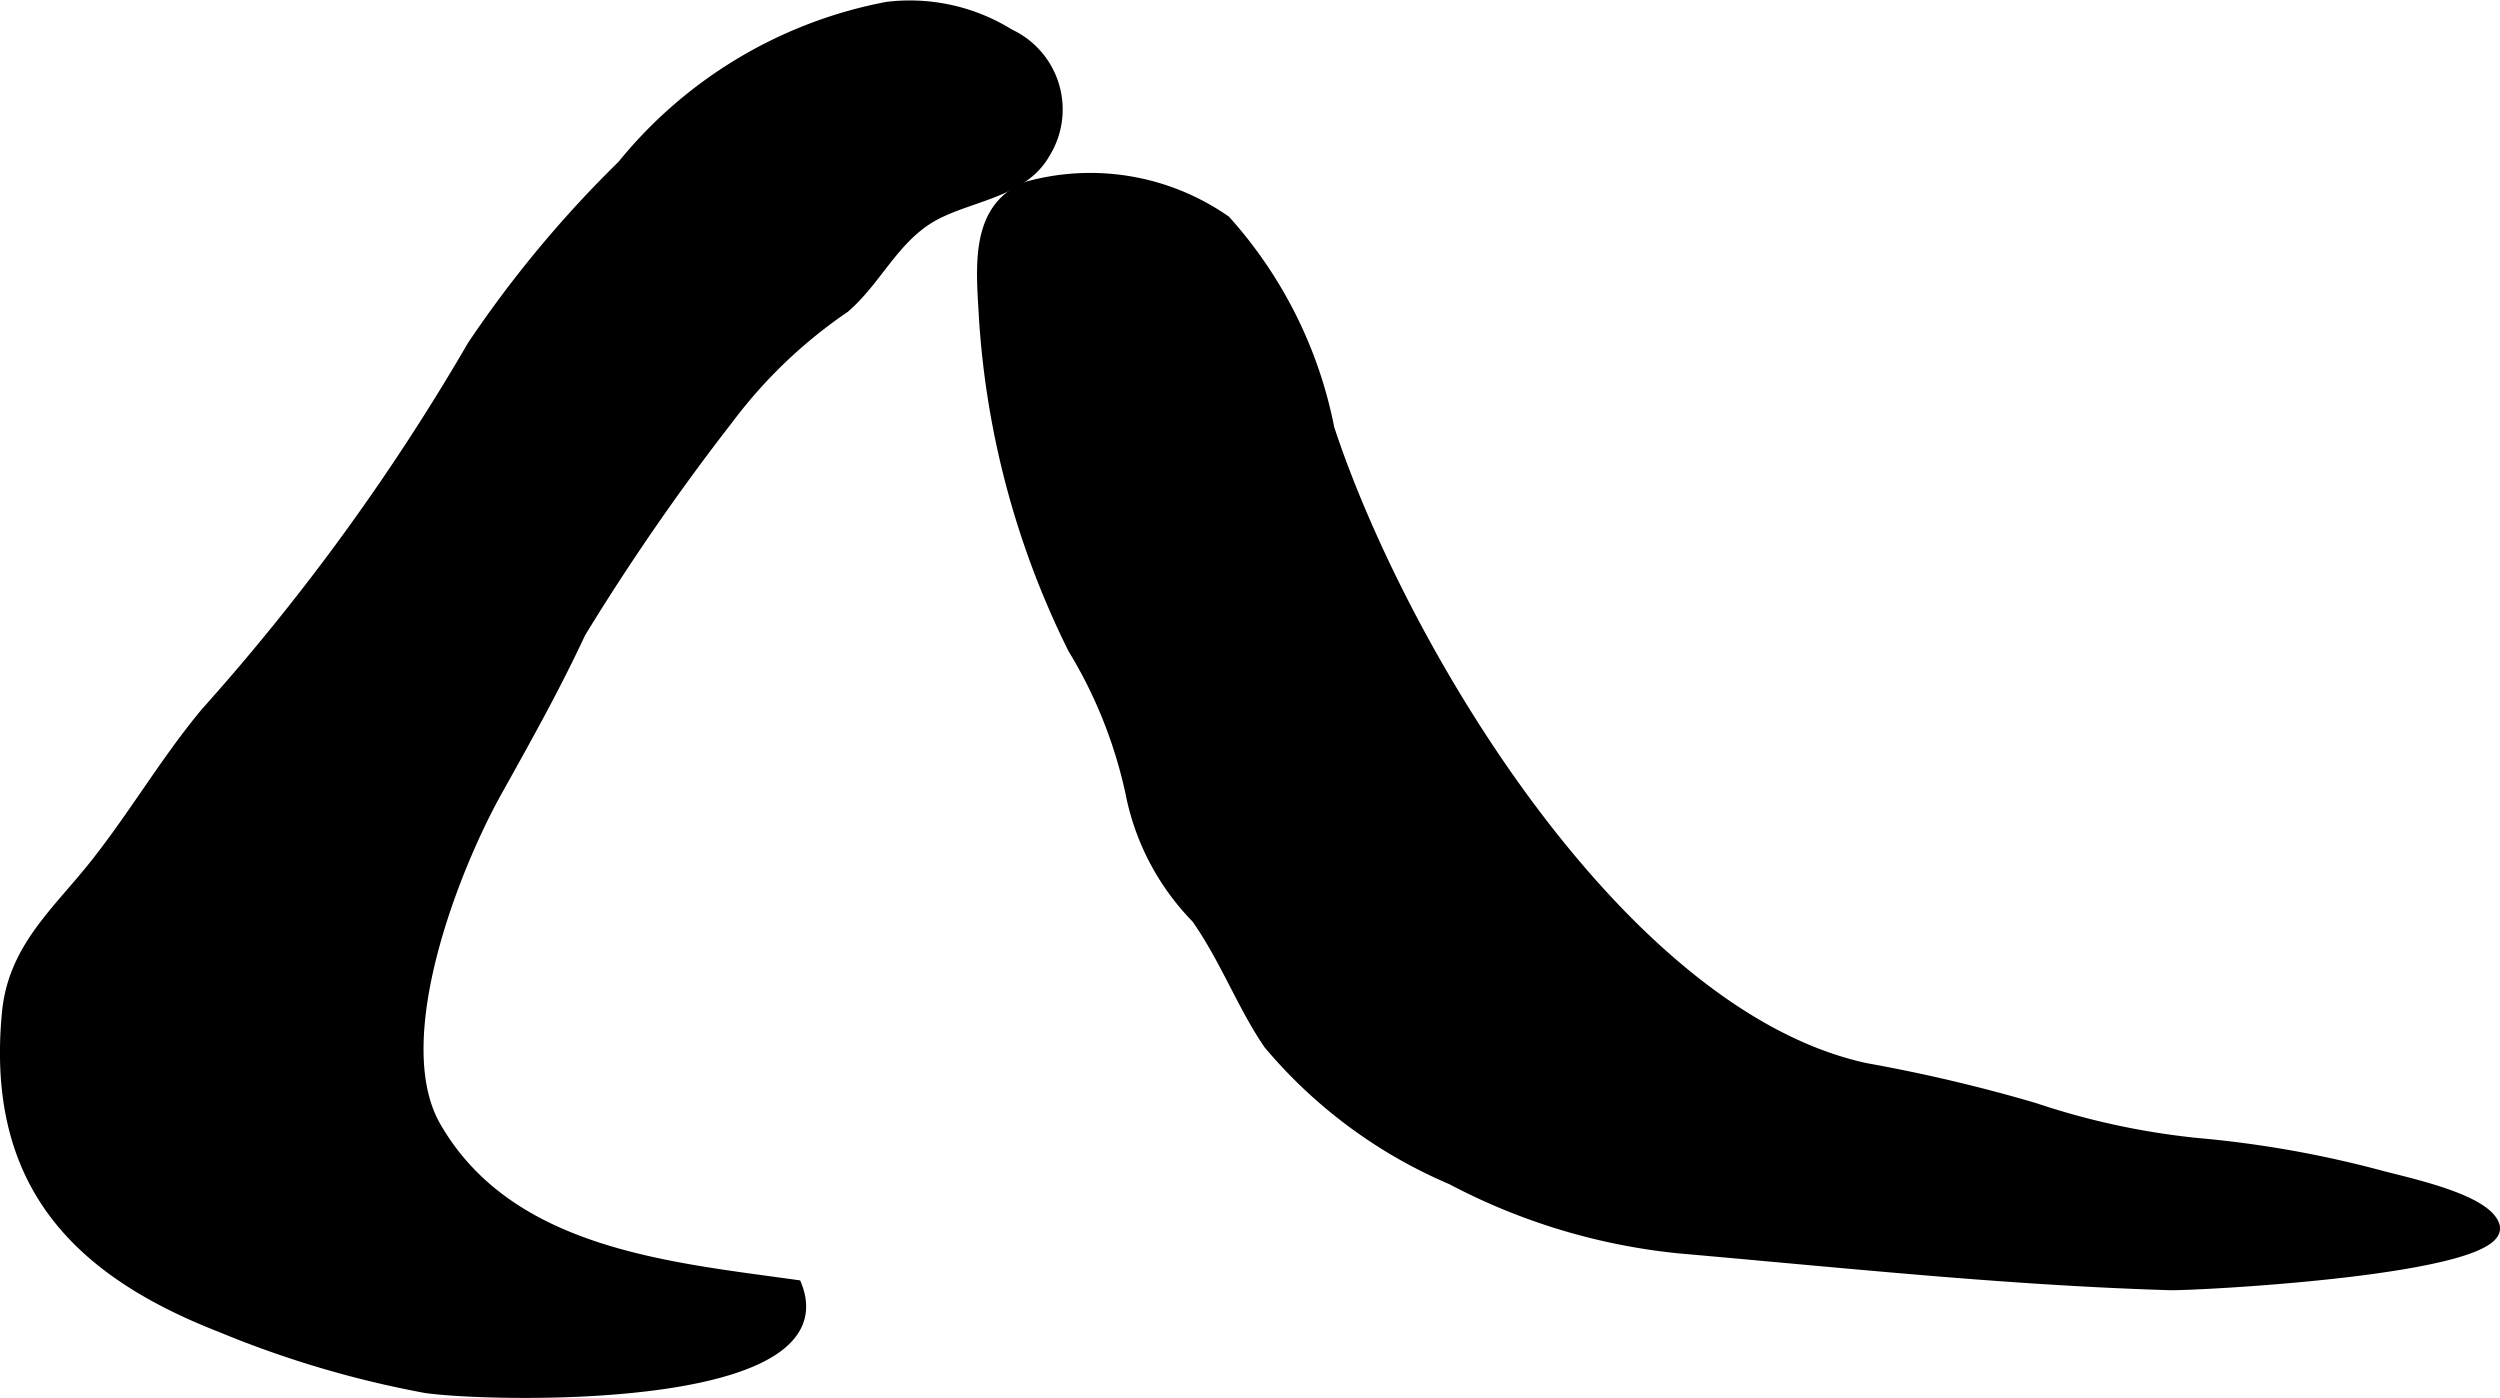 <?xml version="1.0" encoding="UTF-8"?>
<svg xmlns="http://www.w3.org/2000/svg"
     version="1.1"
     width="12.727mm"
     height="7.117mm"
     viewBox="0 0 36.078 20.173">
   <defs>
      <style type="text/css"><![CDATA[
      .a {
        stroke: #000;
        stroke-miterlimit: 10;
        stroke-width: 0.15px;
      }
    ]]></style>
   </defs>
   <path class="a"
         d="M28.111,18.356c-1.299-.105-2.596-.231-3.892-.345a8.942,8.942,0,0,1-3.272-.991,7.047,7.047,0,0,1-2.639-1.954c-.385-.565-.627-1.228-1.041-1.817a3.557,3.557,0,0,1-.948-1.796,6.719,6.719,0,0,0-.833-2.093,12.475,12.475,0,0,1-1.282-4.746c-.038-.718-.155-1.608.621-1.921a3.412,3.412,0,0,1,2.861.49,6.299,6.299,0,0,1,1.496,3c1.039,3.156,4.2,8.464,7.742,9.232a23.113,23.113,0,0,1,2.435.574,10.781,10.781,0,0,0,2.356.508,15.459,15.459,0,0,1,2.599.457c.402.111,1.549.34,1.682.727.22.64-4.332.873-4.683.862C30.244,18.511,29.177,18.441,28.111,18.356Z"/>
   <path class="a"
         d="M14.569.492a2.728,2.728,0,0,0-1.765-.392,6.473,6.473,0,0,0-3.82,2.282,16.578,16.578,0,0,0-2.165,2.603,32.087,32.087,0,0,1-3.847,5.295c-.582.699-1.013,1.446-1.583,2.171-.554.705-1.196,1.222-1.286,2.164-.229,2.403.939,3.7,3.079,4.534a14.691,14.691,0,0,0,2.96.878c.892.132,6.05.269,5.352-1.482-1.837-.258-4.148-.449-5.206-2.289-.716-1.246.267-3.73.881-4.832.434-.779.834-1.491,1.209-2.294a33.562,33.562,0,0,1,2.141-3.097,7.072,7.072,0,0,1,1.672-1.595c.446-.387.682-.94,1.187-1.269.522-.34,1.361-.359,1.698-.951A1.199,1.199,0,0,0,14.569.492Z"/>
</svg>
